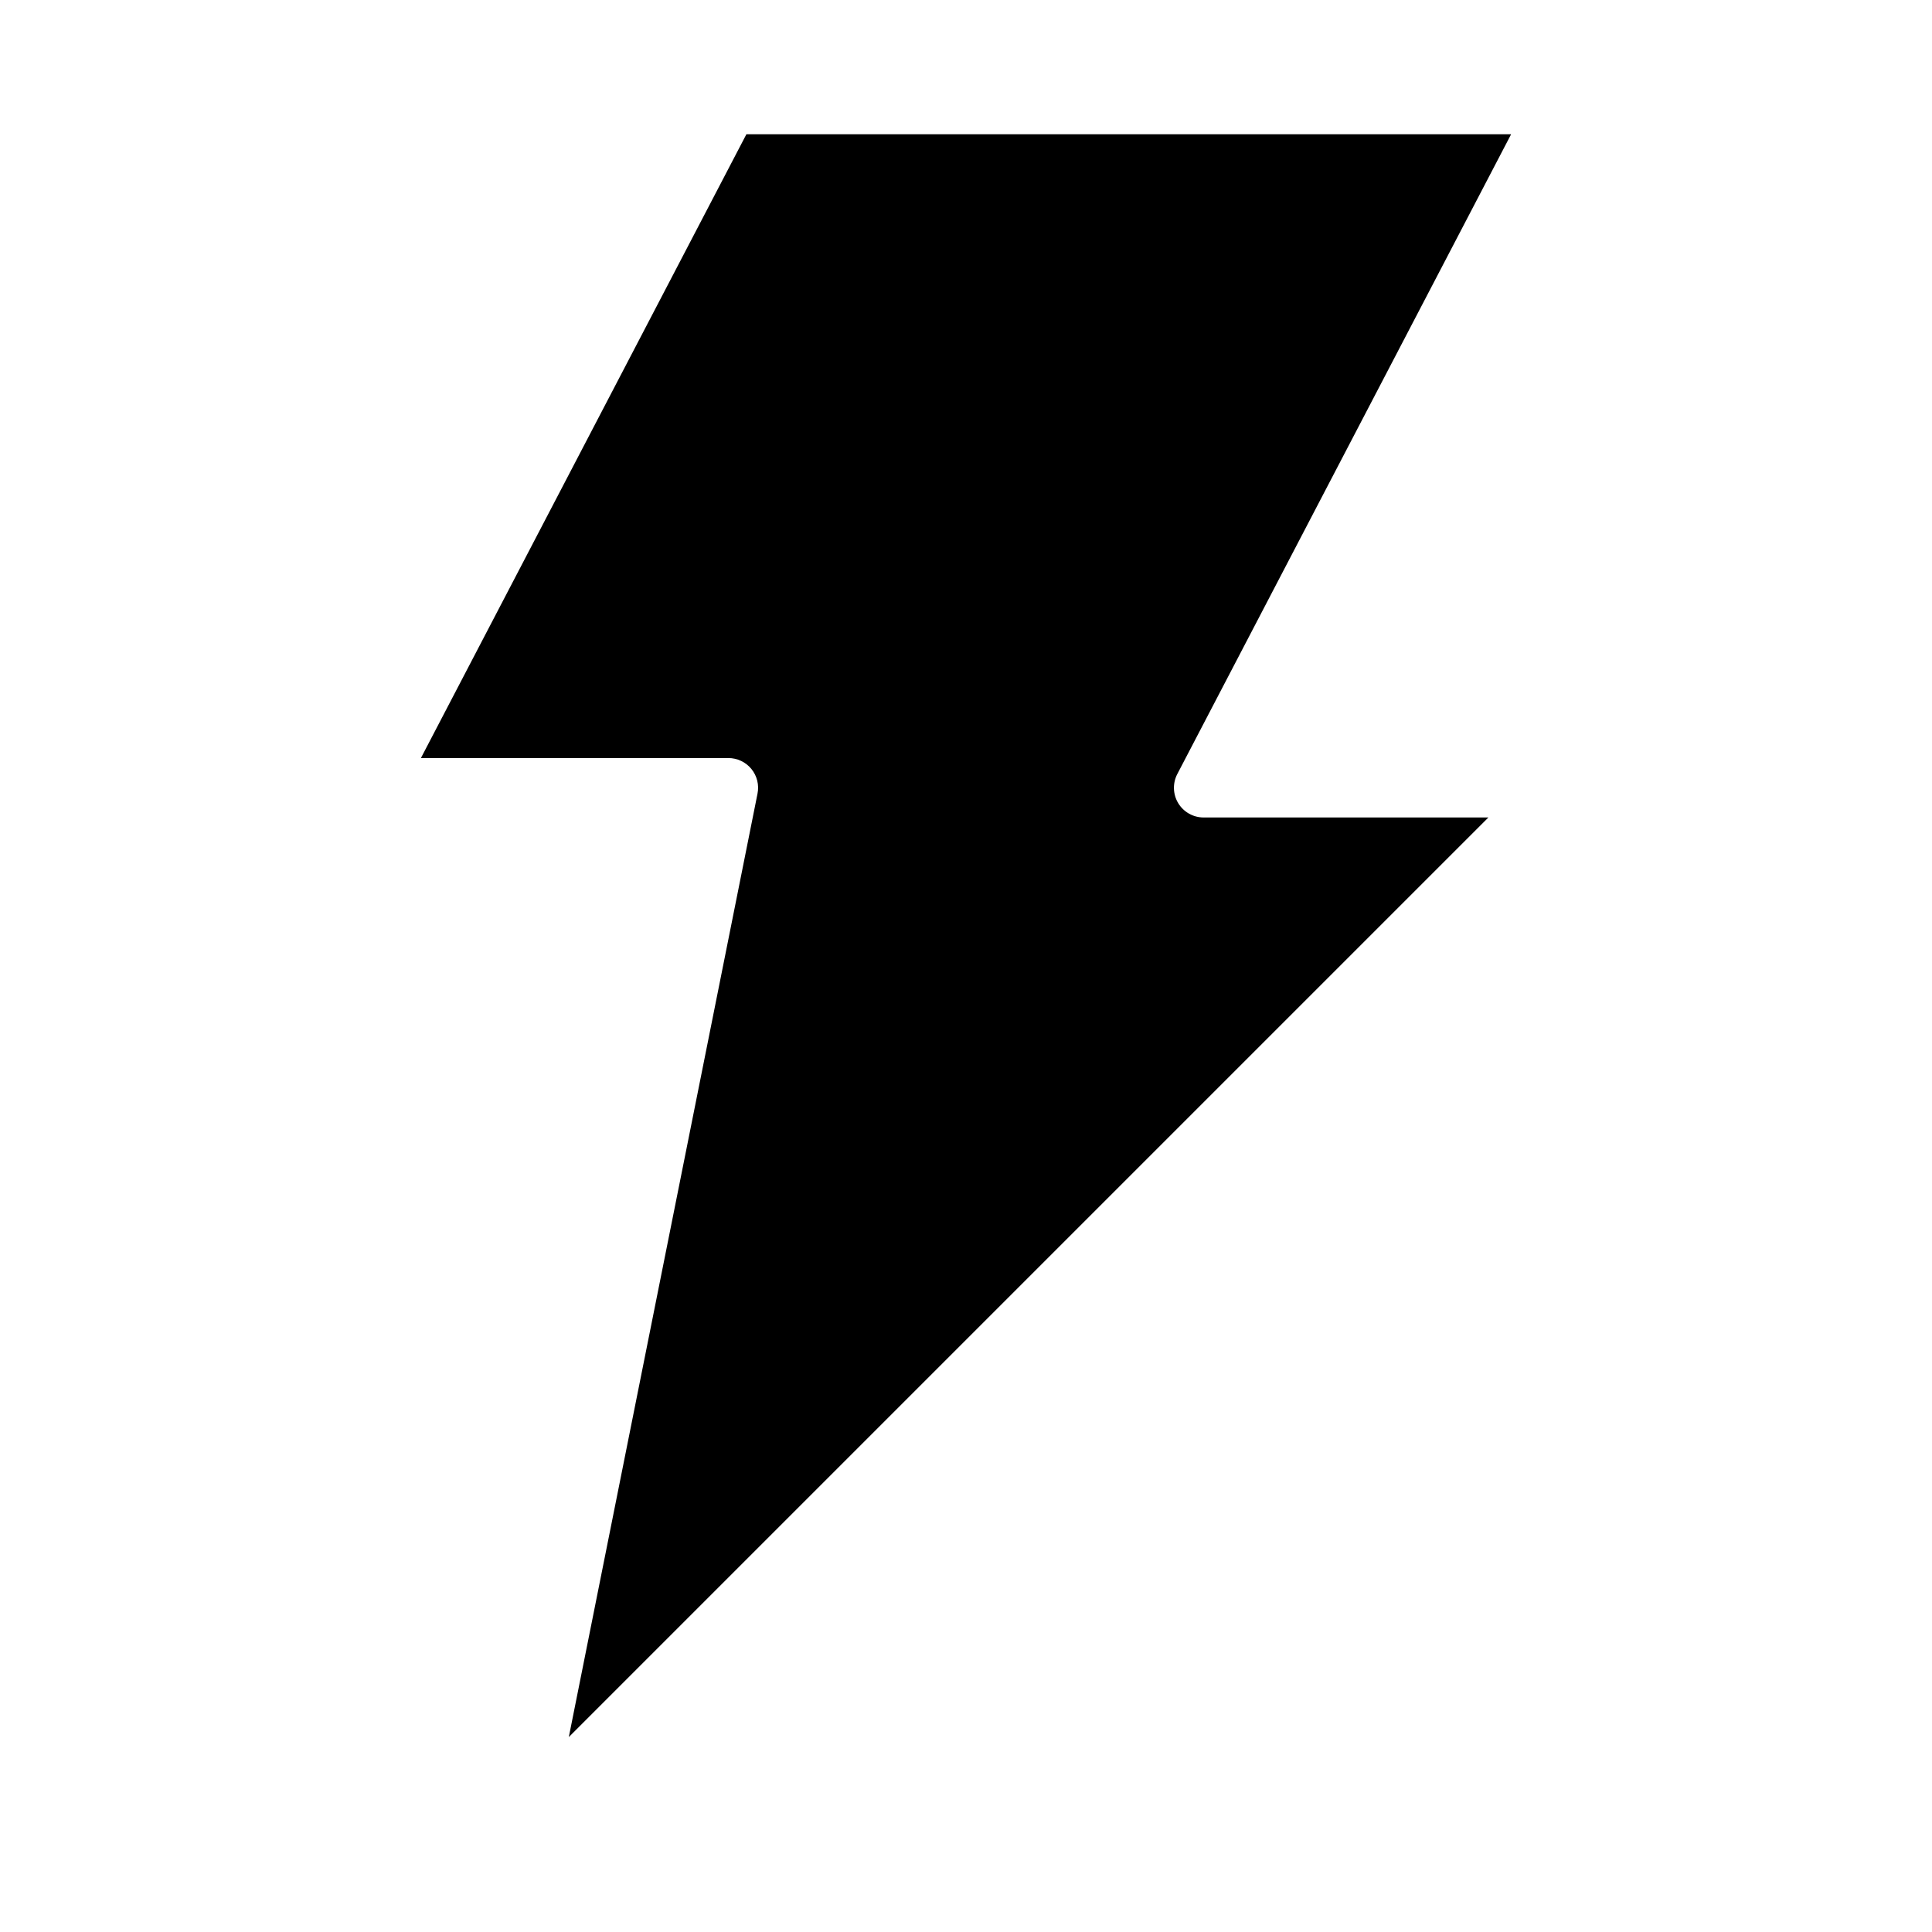 <?xml version="1.0" encoding="UTF-8"?>
<!-- Uploaded to: ICON Repo, www.svgrepo.com, Generator: ICON Repo Mixer Tools -->
<svg fill="#000000" width="800px" height="800px" version="1.1" viewBox="144 144 512 512" xmlns="http://www.w3.org/2000/svg">
 <path d="m462.98 360.64c-2.754 0.004-5.305-1.434-6.734-3.785-1.426-2.356-1.52-5.281-0.25-7.723l88.465-169.55h-202.66l-86.254 165.31h81.484c2.363 0 4.602 1.062 6.098 2.891 1.496 1.832 2.09 4.238 1.617 6.555l-50.004 250 243.7-243.7z"/>
</svg>